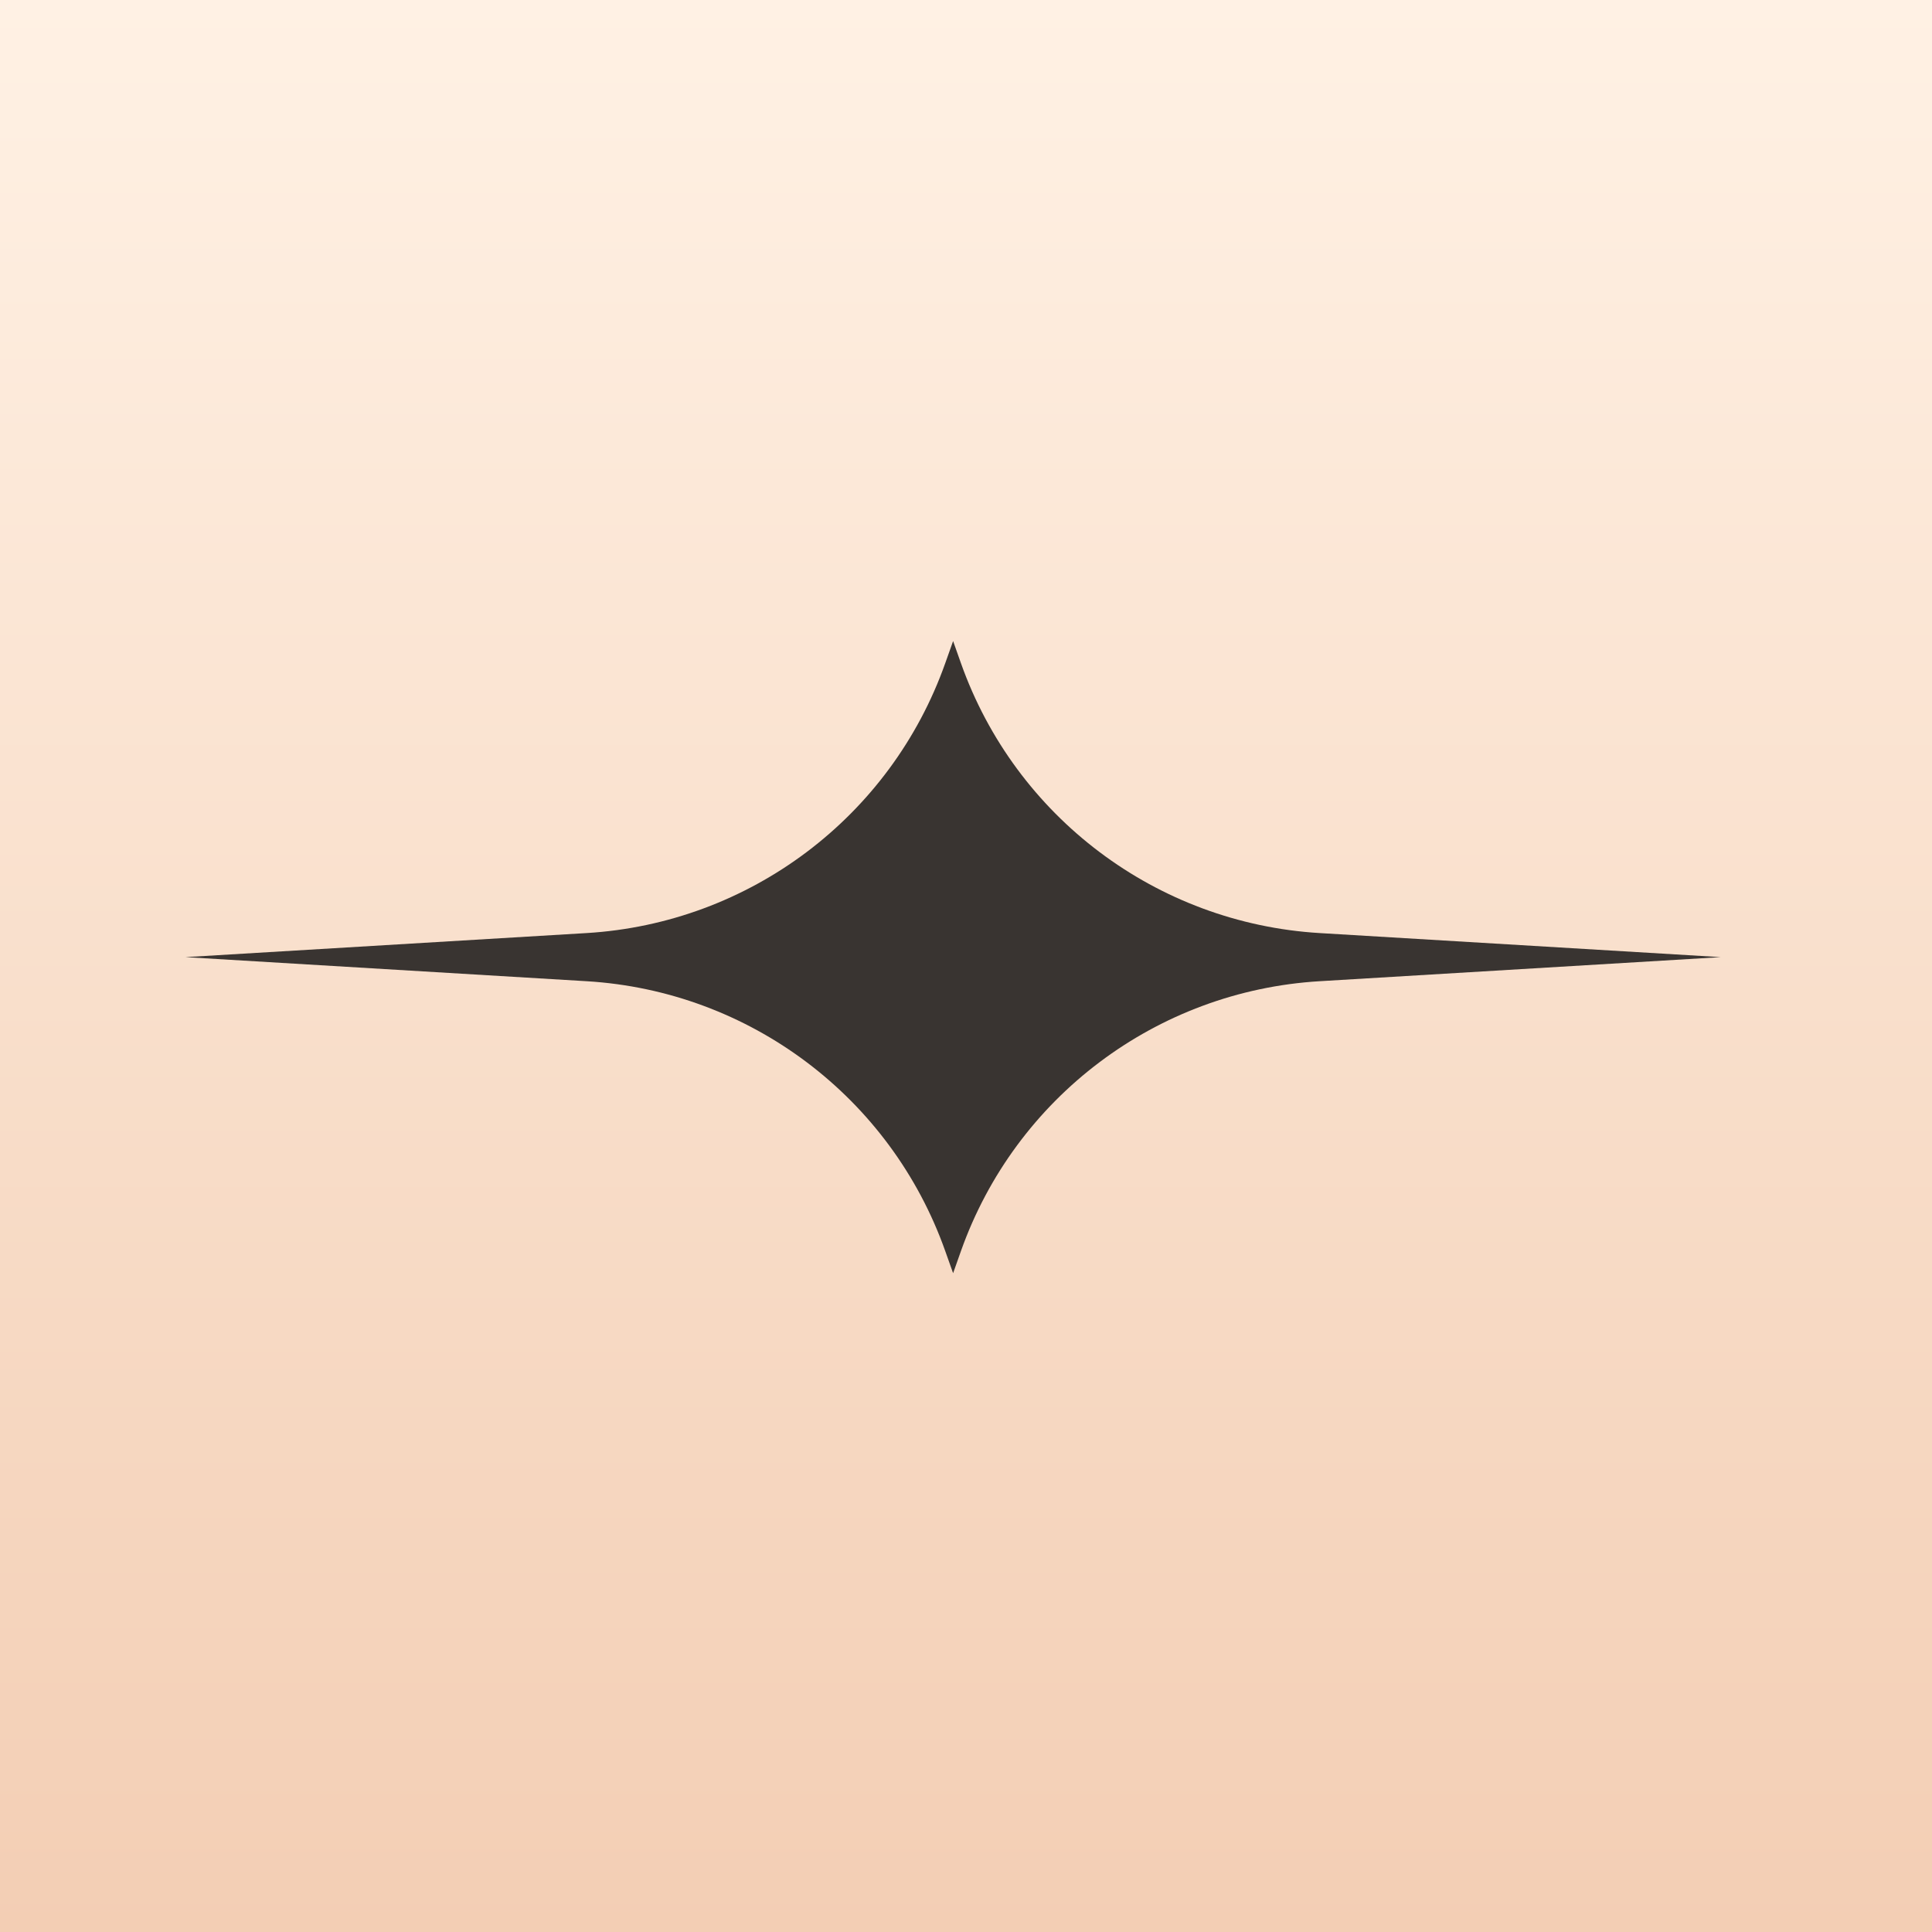<svg width="64" height="64" viewBox="0 0 64 64" fill="none" xmlns="http://www.w3.org/2000/svg">
<rect x="0" y="0" width="64" height="64" fill="#808080" stroke="none"/>
<rect width="64" height="64" fill="url(#paint0_linear_308_204)"/>
<path d="M31.573 21.236L31.831 21.965C33.636 27.062 38.316 30.584 43.713 30.909L57 31.706L43.713 32.504C38.316 32.828 33.636 36.35 31.831 41.447L31.573 42.176L31.314 41.447C29.509 36.35 24.83 32.828 19.432 32.504L6.145 31.706L19.432 30.909C24.83 30.584 29.509 27.062 31.314 21.965L31.573 21.236Z" fill="#393431"/>
<defs>
<linearGradient id="paint0_linear_308_204" x1="32" y1="0" x2="32" y2="64" gradientUnits="userSpaceOnUse">
<stop stop-color="#FFF1E4"/>
<stop offset="1" stop-color="#F3CEB4"/>
</linearGradient>
</defs>
</svg>
